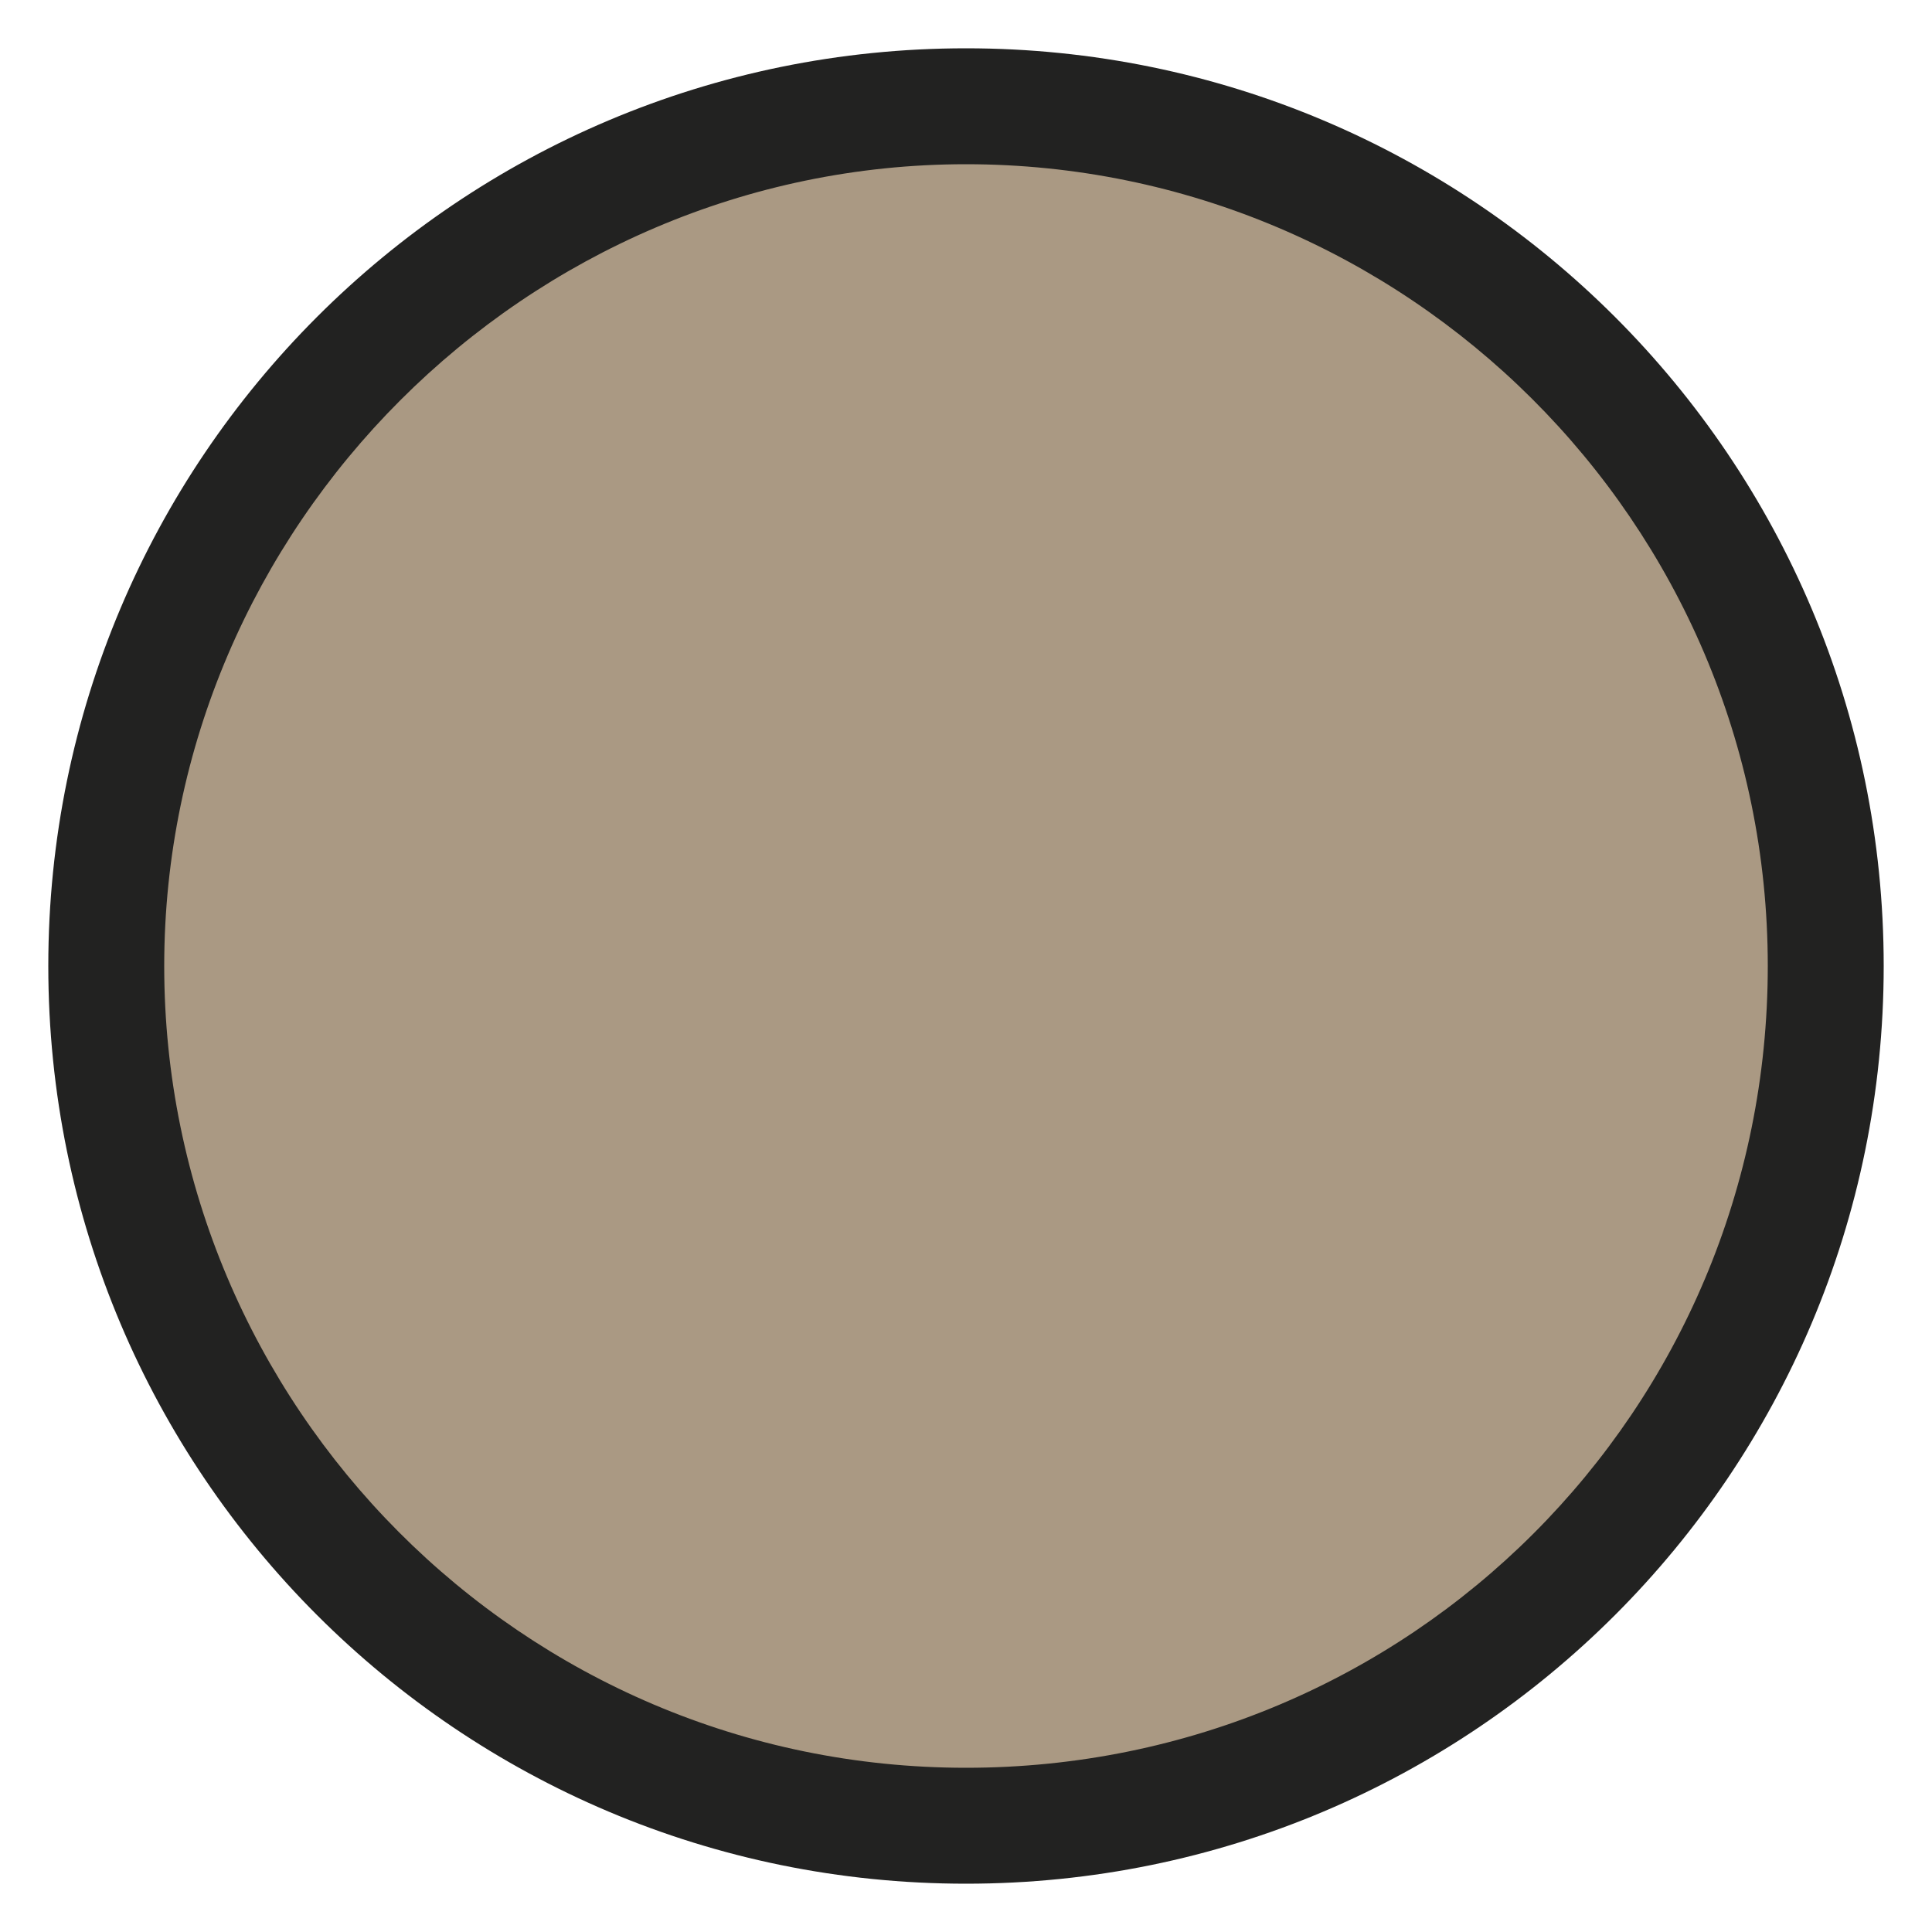 <?xml version="1.0" encoding="UTF-8"?>
<svg xmlns="http://www.w3.org/2000/svg" version="1.1" viewBox="0 0 40 40">
  <defs>
    <style>
      .cls-1 {
        fill: #aa9983;
      }

      .cls-2 {
        fill: #222221;
      }
    </style>
  </defs>
  <!-- Generator: Adobe Illustrator 28.7.4, SVG Export Plug-In . SVG Version: 1.2.0 Build 166)  -->
  <g>
    <g id="Livello_1">
      <g>
        <circle class="cls-1" cx="20" cy="20" r="17.8"/>
        <path class="cls-2" d="M20,39C9.5,39,1,30.5,1,20S9.5,1,20,1s19,8.5,19,19-8.5,19-19,19ZM20,3.4C10.9,3.4,3.4,10.9,3.4,20s7.4,16.6,16.6,16.6,16.6-7.4,16.6-16.6S29.1,3.4,20,3.4Z"/>
      </g>
    </g>
  </g>
</svg>